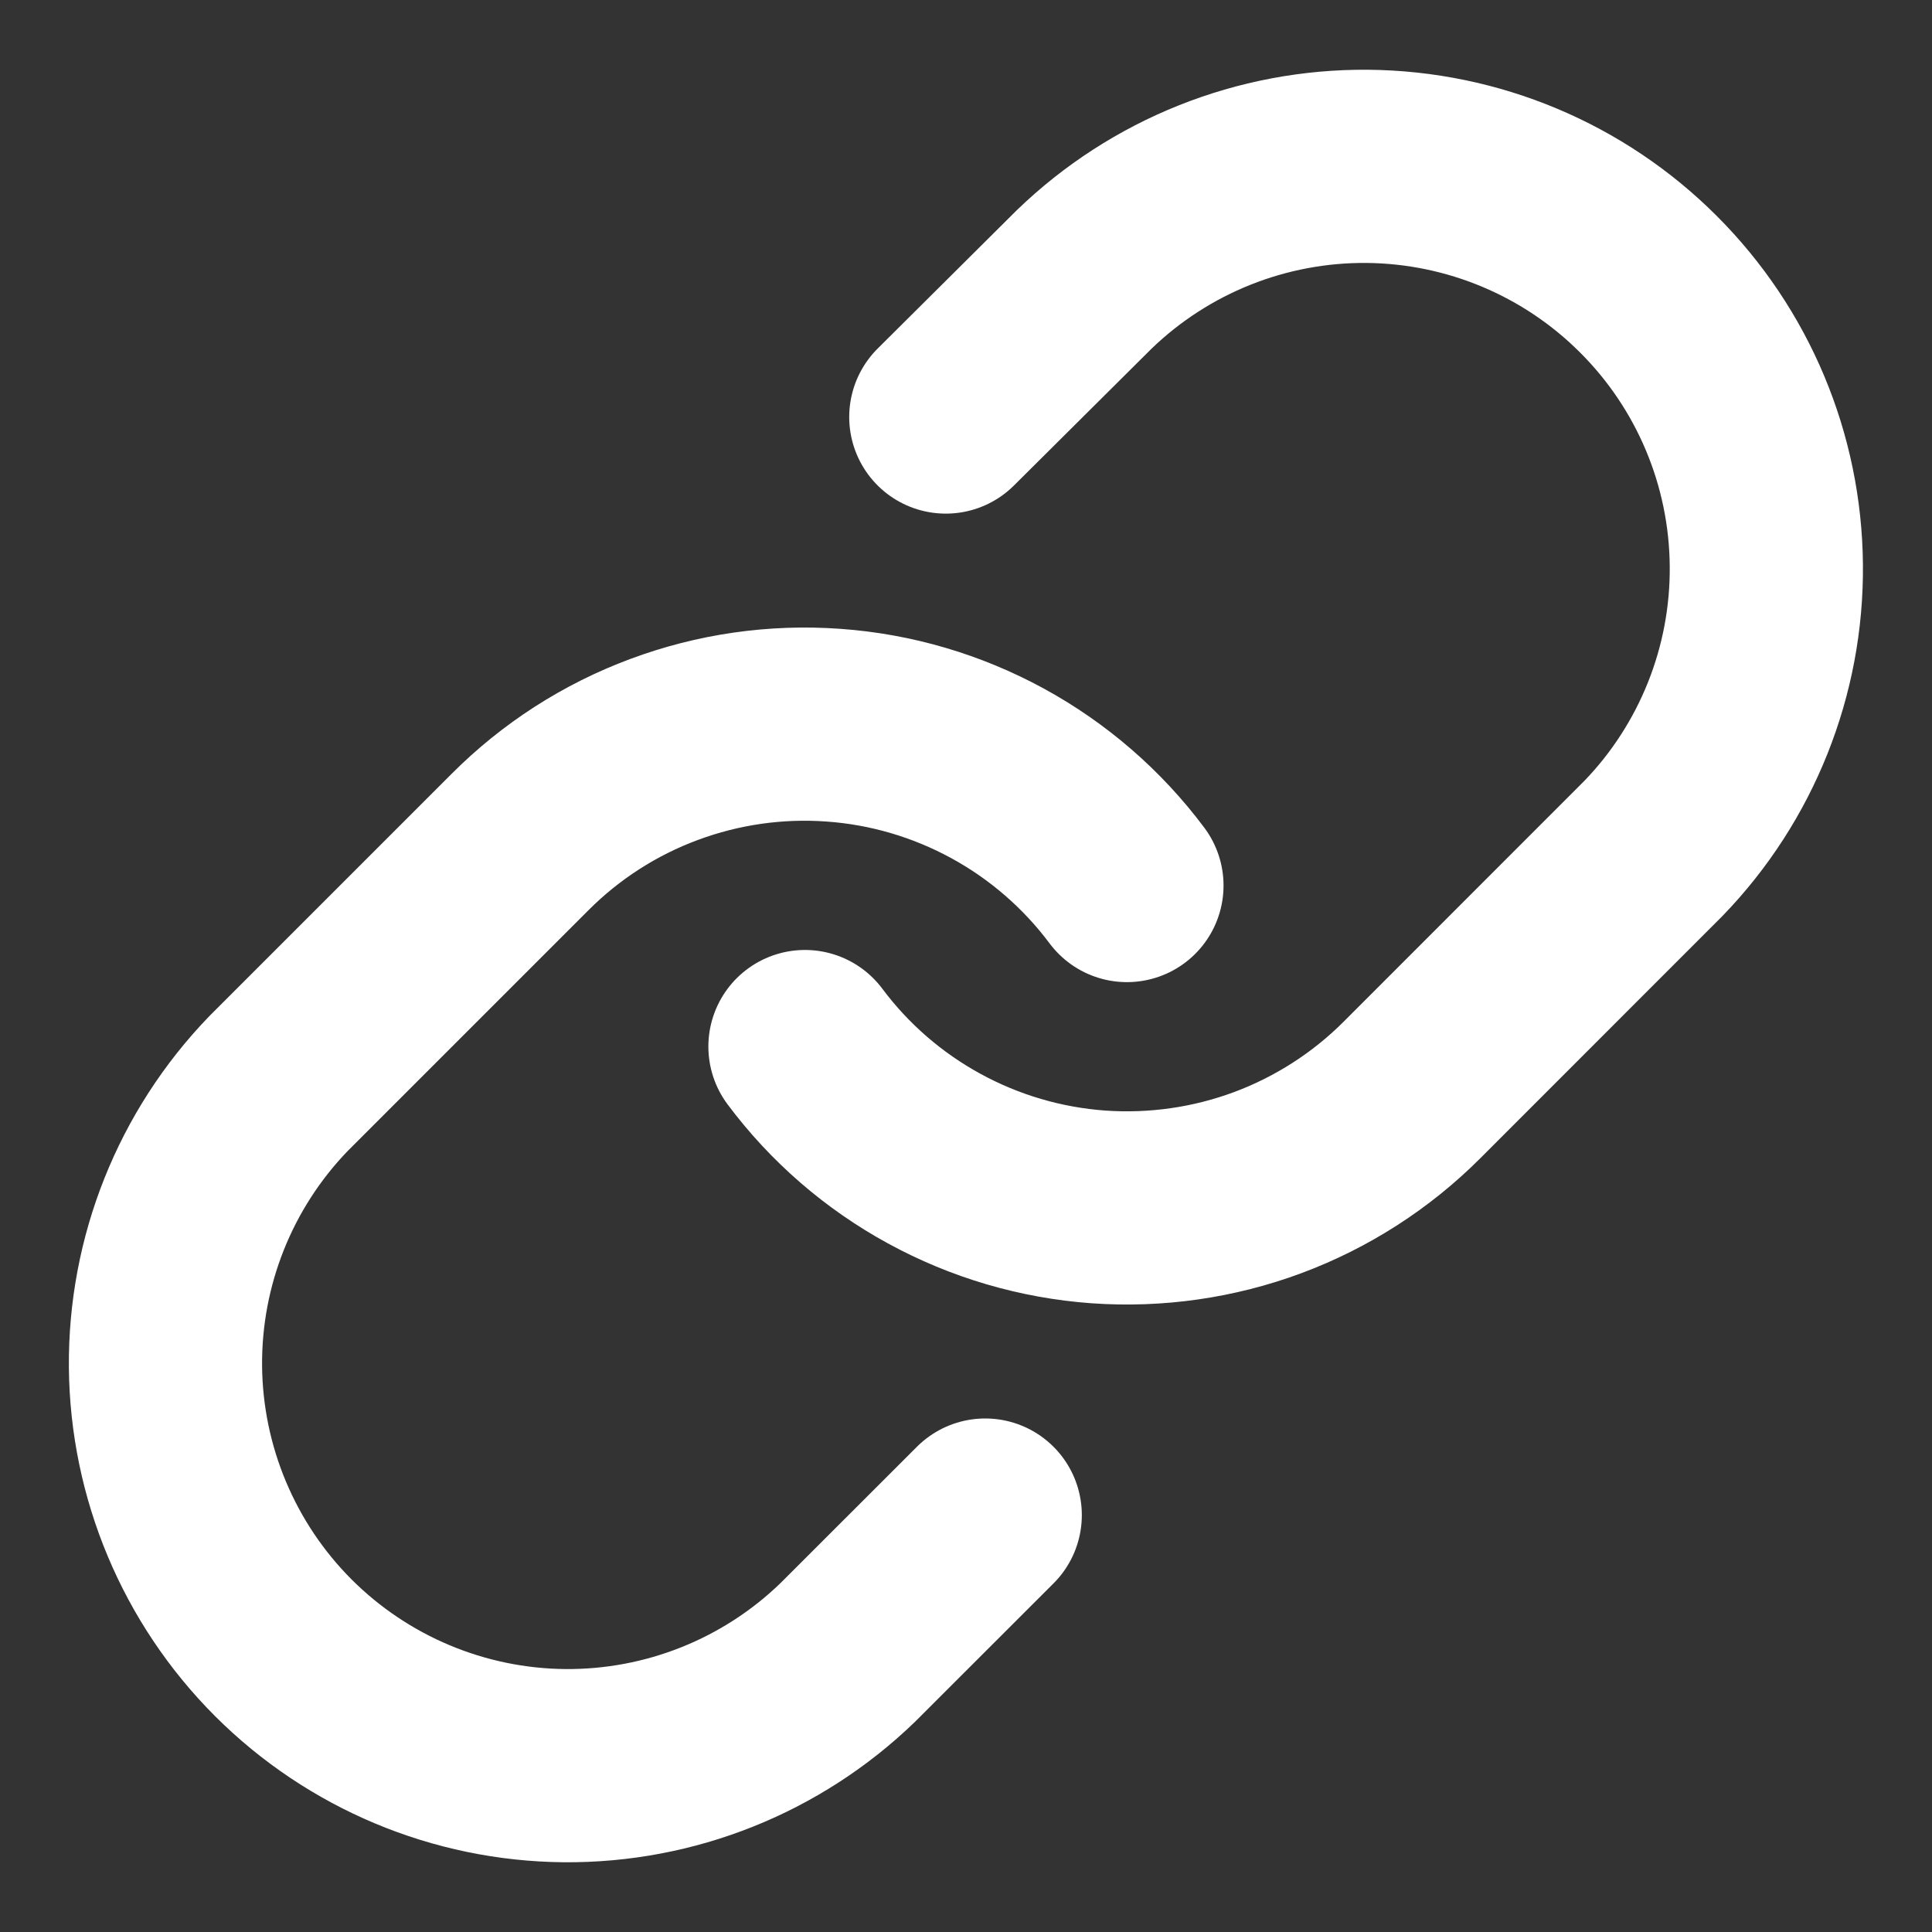 <?xml version="1.0" encoding="UTF-8"?> <svg xmlns="http://www.w3.org/2000/svg" width="20" height="20" viewBox="0 0 20 20" fill="none"><rect x="0" y="0" width="20" height="20" fill="#333333" stroke="none"/> <g clip-path="url(#clip0_34_1073)"> <path d="M8.333 10.834C8.69 11.312 9.147 11.708 9.671 11.994C10.196 12.281 10.775 12.451 11.371 12.494C11.967 12.536 12.566 12.45 13.125 12.242C13.685 12.033 14.194 11.706 14.616 11.284L17.116 8.783C17.875 7.998 18.295 6.945 18.285 5.853C18.276 4.76 17.838 3.715 17.065 2.943C16.293 2.17 15.248 1.732 14.155 1.722C13.062 1.713 12.01 2.133 11.224 2.892L9.791 4.317M11.666 9.167C11.308 8.688 10.851 8.292 10.327 8.006C9.803 7.72 9.223 7.549 8.627 7.507C8.031 7.464 7.433 7.55 6.873 7.759C6.313 7.967 5.805 8.294 5.383 8.717L2.883 11.217C2.124 12.003 1.704 13.055 1.713 14.148C1.723 15.24 2.161 16.285 2.933 17.058C3.706 17.83 4.751 18.268 5.843 18.278C6.936 18.287 7.988 17.867 8.774 17.108L10.199 15.684" stroke="white" stroke-width="2" stroke-linecap="round" stroke-linejoin="round"></path> </g> <defs> <clipPath id="clip0_34_1073"> <rect width="20" height="20" fill="white"></rect> </clipPath> </defs> </svg> 